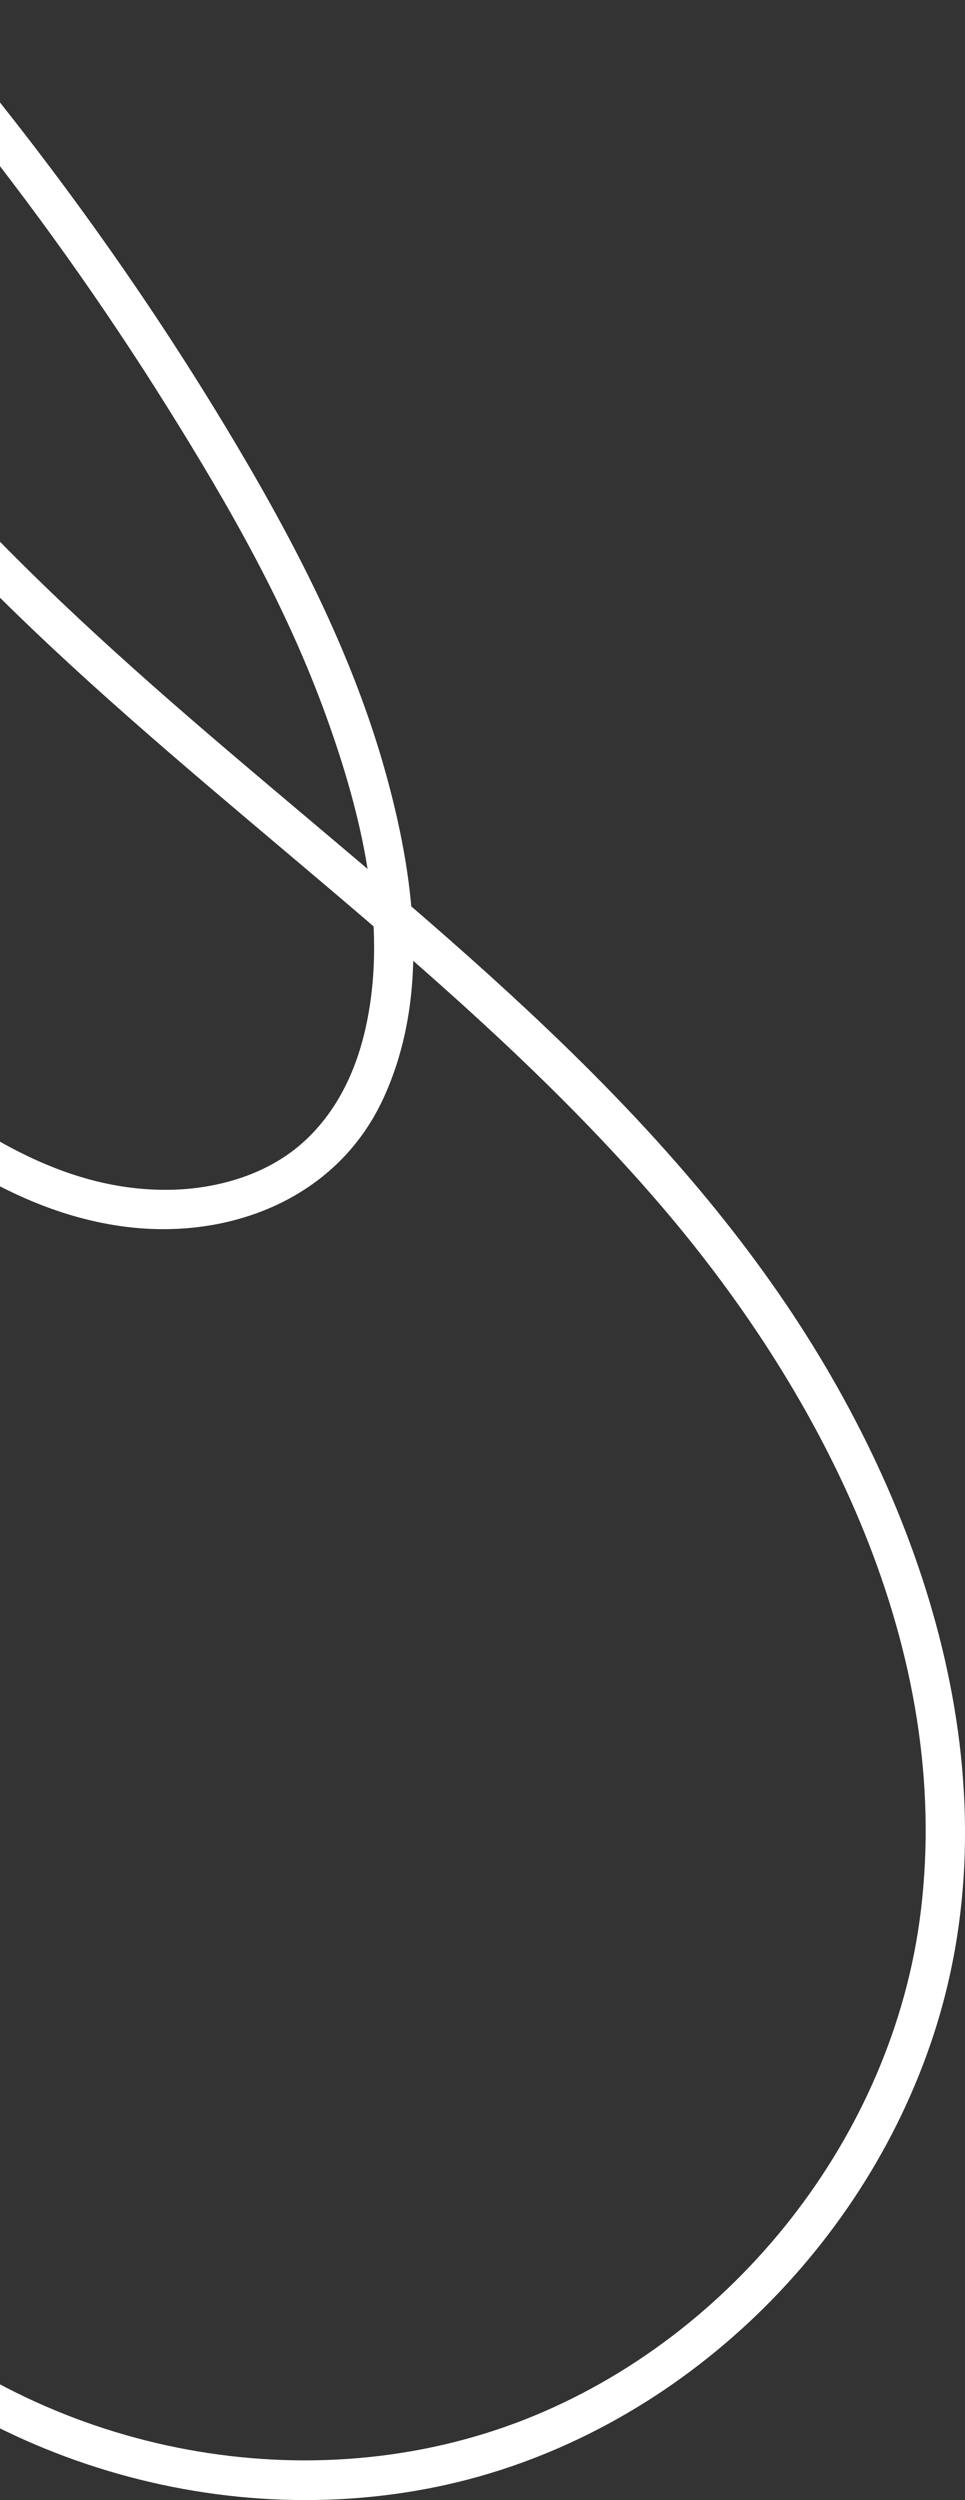 <svg xmlns="http://www.w3.org/2000/svg" width="90" height="233" viewBox="0 0 90 233" fill="none"><rect x="0" y="0" width="90" height="233" fill="#333333" stroke="none"/><g clip-path="url(#clip0_615_7944)"><path d="M-19.269 211.548C-4.734 228.343 19.032 236.244 40.748 231.759C61.924 227.397 79.725 210.909 86.746 190.6C94.898 167.046 86.746 141.405 73.304 121.537C58.573 99.778 37.25 83.83 17.608 66.838C-0.696 50.989 -18.925 32.977 -27.666 9.866C-28.722 7.065 -29.63 4.202 -30.379 1.315C-30.98 -0.983 -34.528 -0.012 -33.927 2.298C-27.887 25.433 -12.198 44.44 4.939 60.449C23.623 77.908 44.787 92.75 61.532 112.224C76.987 130.199 88.882 153.925 85.863 178.239C83.285 199.065 68.443 217.814 48.973 225.481C28.963 233.344 5.05 228.749 -11.069 214.595C-13.07 212.838 -14.924 210.946 -16.667 208.943C-18.226 207.149 -20.816 209.766 -19.269 211.548Z" fill="white"></path><path d="M-16.458 98.918C-8.184 105.737 0.68 112.912 11.667 114.325C21.439 115.579 31.443 111.696 35.74 102.395C40.037 93.094 38.748 82.43 36.219 72.945C33.223 61.69 27.847 51.21 21.917 41.246C14.957 29.549 7.125 18.381 -1.419 7.777C-2.905 5.934 -5.495 8.551 -4.022 10.382C3.061 19.167 9.617 28.369 15.595 37.928C21.573 47.487 26.779 56.641 30.461 66.863C33.69 75.807 36.194 86.042 34.156 95.539C33.26 99.754 31.394 103.734 28.104 106.609C24.814 109.484 20.248 110.811 15.865 110.885C4.203 111.082 -5.336 103.329 -13.855 96.313C-15.672 94.814 -18.287 97.407 -16.458 98.918Z" fill="white"></path></g><defs><clipPath id="clip0_615_7944"><rect width="233" height="90" fill="white" transform="translate(0 233) rotate(-90)"></rect></clipPath></defs></svg>